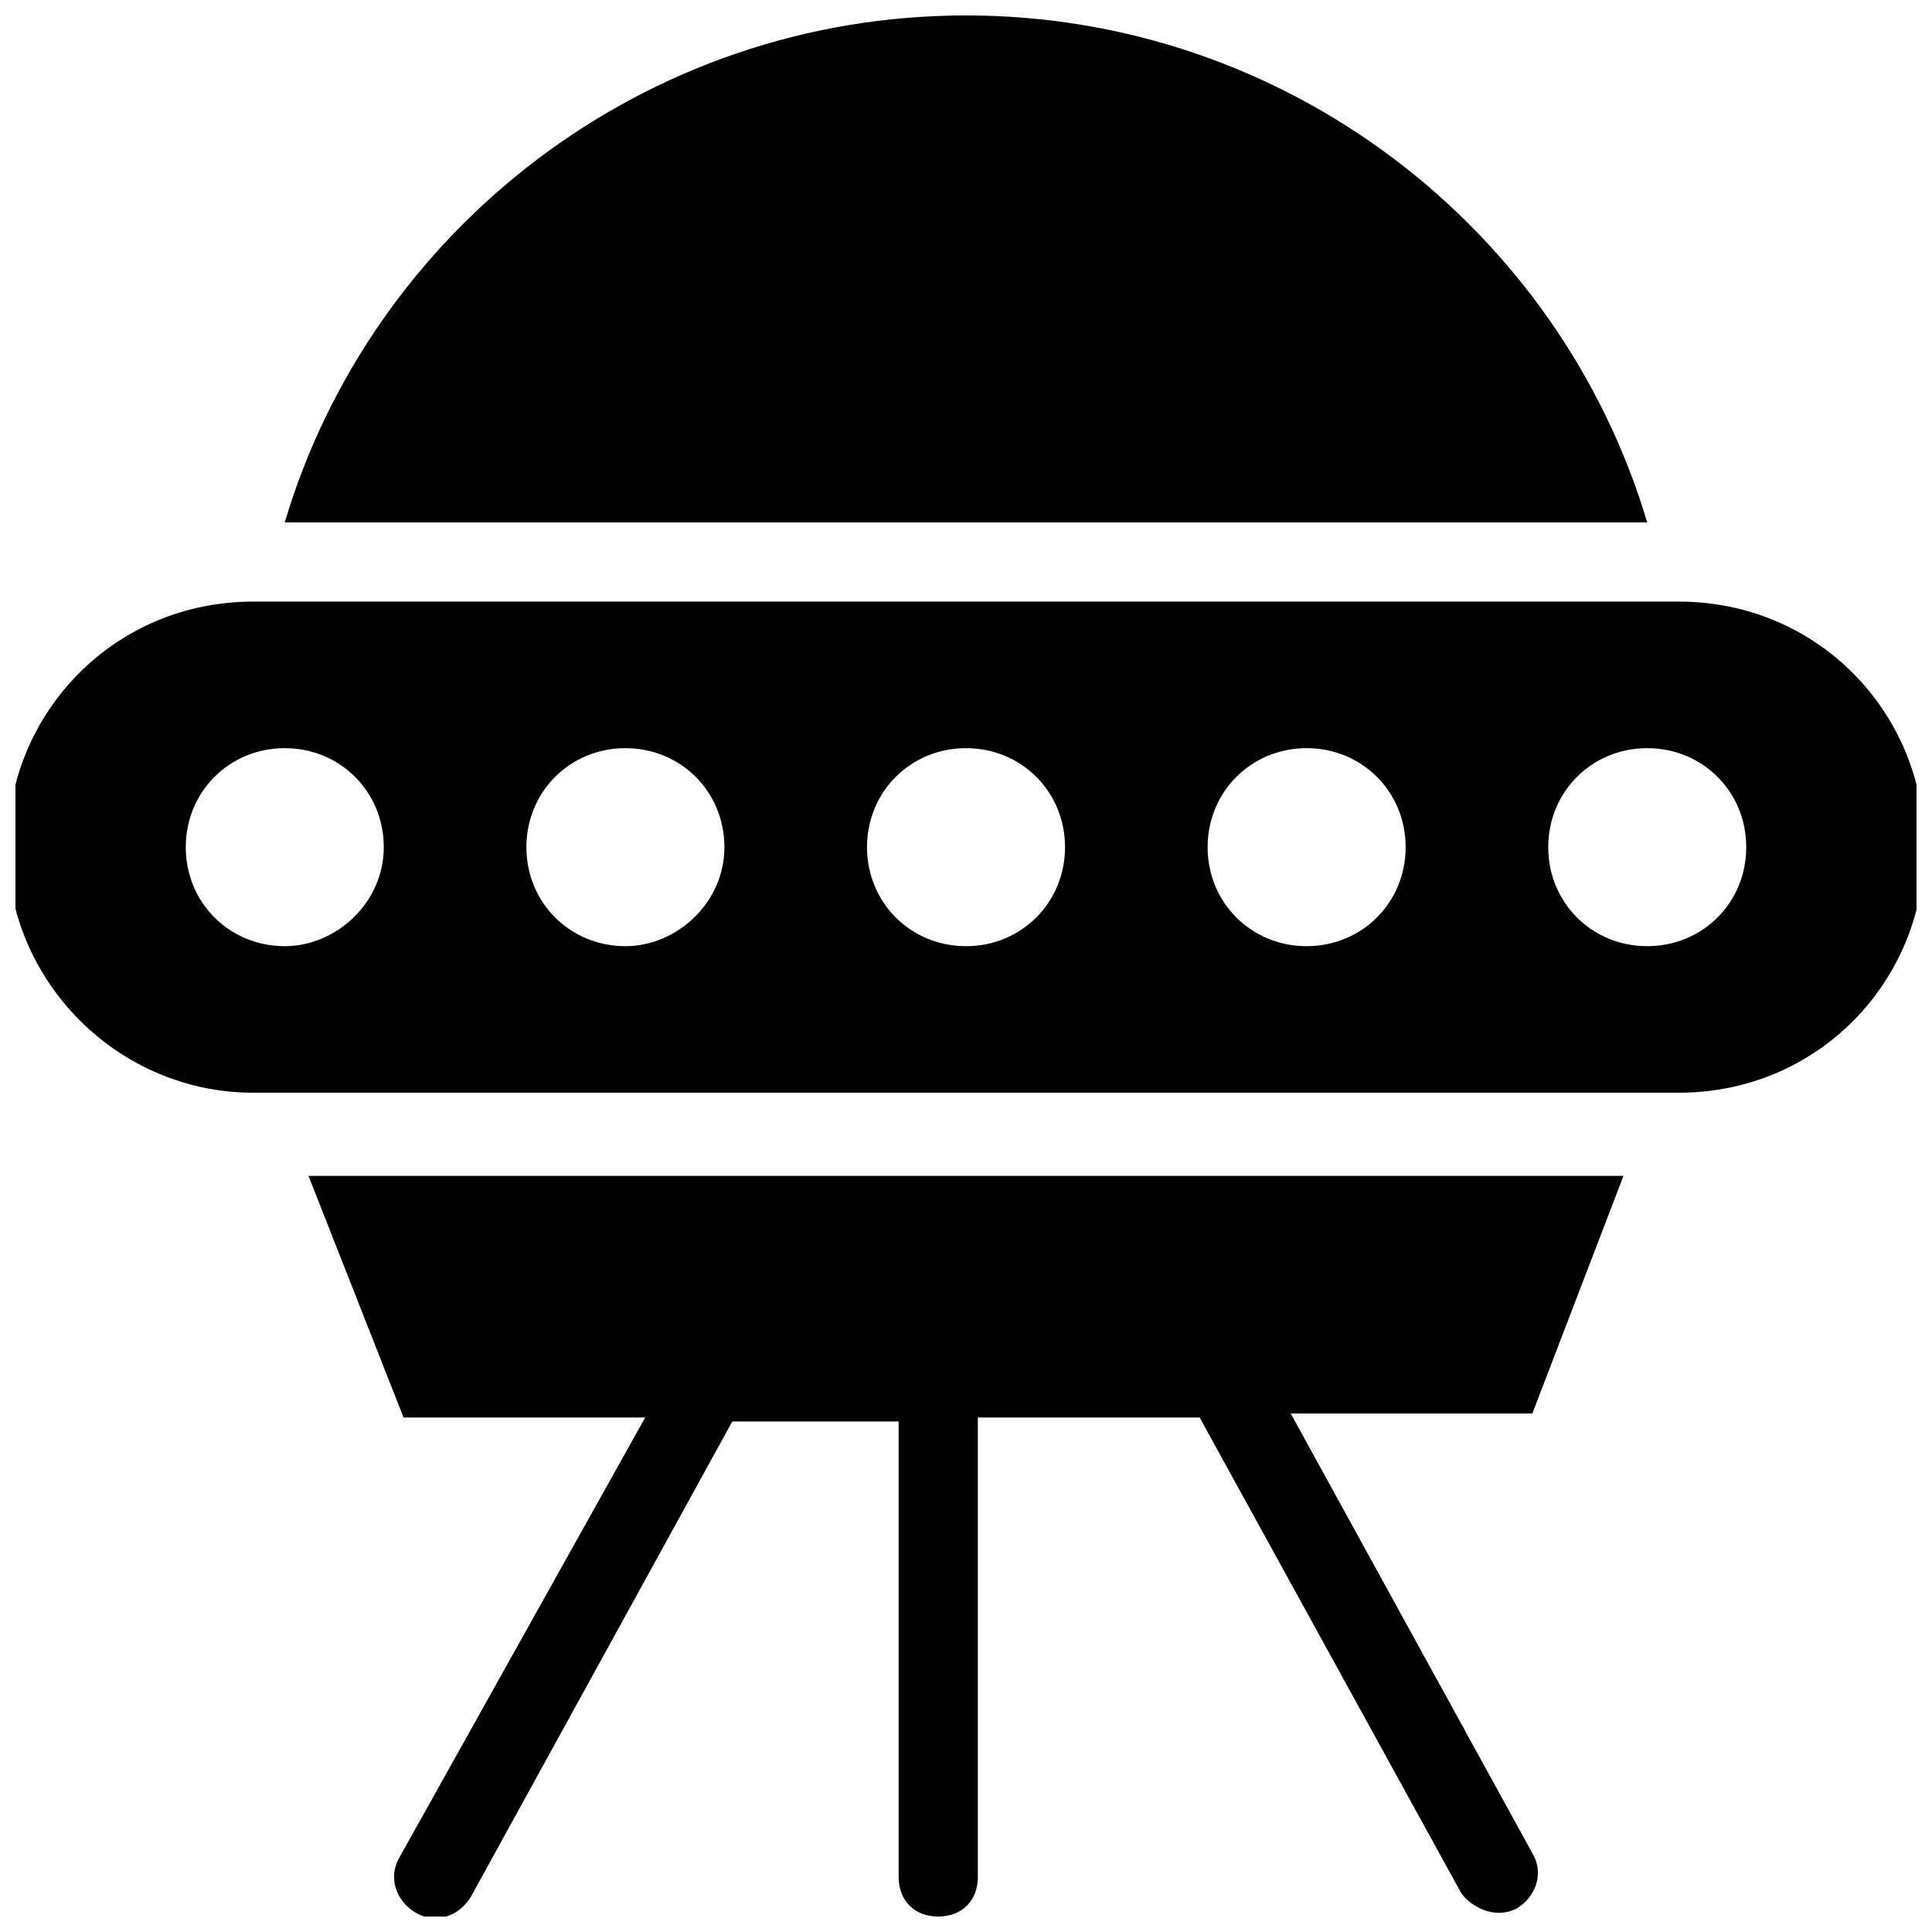 <?xml version="1.0" encoding="UTF-8"?>
<!-- Uploaded to: SVG Repo, www.svgrepo.com, Generator: SVG Repo Mixer Tools -->
<svg width="800px" height="800px" version="1.1" viewBox="144 144 512 512" xmlns="http://www.w3.org/2000/svg">
 <defs>
  <clipPath id="c">
   <path d="m219 148.09h362v134.91h-362z"/>
  </clipPath>
  <clipPath id="b">
   <path d="m225 455h350v196.9h-350z"/>
  </clipPath>
  <clipPath id="a">
   <path d="m148.09 303h503.81v131h-503.81z"/>
  </clipPath>
 </defs>
 <g>
  <g clip-path="url(#c)">
   <path d="m400 148.09c-85.02 0-157.44 56.68-180.54 134.35h361.06c-23.09-77.668-95.512-134.35-180.53-134.35z"/>
  </g>
  <g clip-path="url(#b)">
   <path d="m574.23 455.63h-348.47l25.191 64.027h64.027l-65.078 116.5c-3.148 5.246-1.051 11.547 4.199 14.695 5.246 3.148 11.547 1.051 14.695-4.199l69.273-125.95h44.082v120.7c0 6.297 4.199 10.496 10.496 10.496s10.496-4.199 10.496-10.496v-121.75h58.777l69.273 125.95c2.098 3.148 8.398 7.348 14.695 4.199 5.246-3.148 7.348-9.445 4.199-14.695l-64.027-116.51h64.027z"/>
  </g>
  <g clip-path="url(#a)">
   <path d="m588.93 303.43h-377.86c-36.734 0-65.074 29.391-65.074 65.074 0 35.688 29.391 65.074 65.074 65.074h377.86c36.734 0 65.074-29.391 65.074-65.074 0.004-35.684-28.336-65.074-65.074-65.074zm-369.46 91.316c-14.695 0-26.238-11.547-26.238-26.238 0-14.695 11.547-26.238 26.238-26.238 14.695 0 26.238 11.547 26.238 26.238 0.004 14.691-12.59 26.238-26.238 26.238zm90.27 0c-14.695 0-26.238-11.547-26.238-26.238 0-14.695 11.547-26.238 26.238-26.238 14.695 0 26.238 11.547 26.238 26.238 0 14.691-12.594 26.238-26.238 26.238zm90.266 0c-14.695 0-26.238-11.547-26.238-26.238 0-14.695 11.547-26.238 26.238-26.238 14.695 0 26.238 11.547 26.238 26.238 0 14.691-11.547 26.238-26.238 26.238zm90.266 0c-14.695 0-26.238-11.547-26.238-26.238 0-14.695 11.547-26.238 26.238-26.238 14.695 0 26.238 11.547 26.238 26.238 0 14.691-11.547 26.238-26.238 26.238zm90.266 0c-14.695 0-26.238-11.547-26.238-26.238 0-14.695 11.547-26.238 26.238-26.238 14.695 0 26.238 11.547 26.238 26.238 0 14.691-11.543 26.238-26.238 26.238z"/>
  </g>
 </g>
</svg>